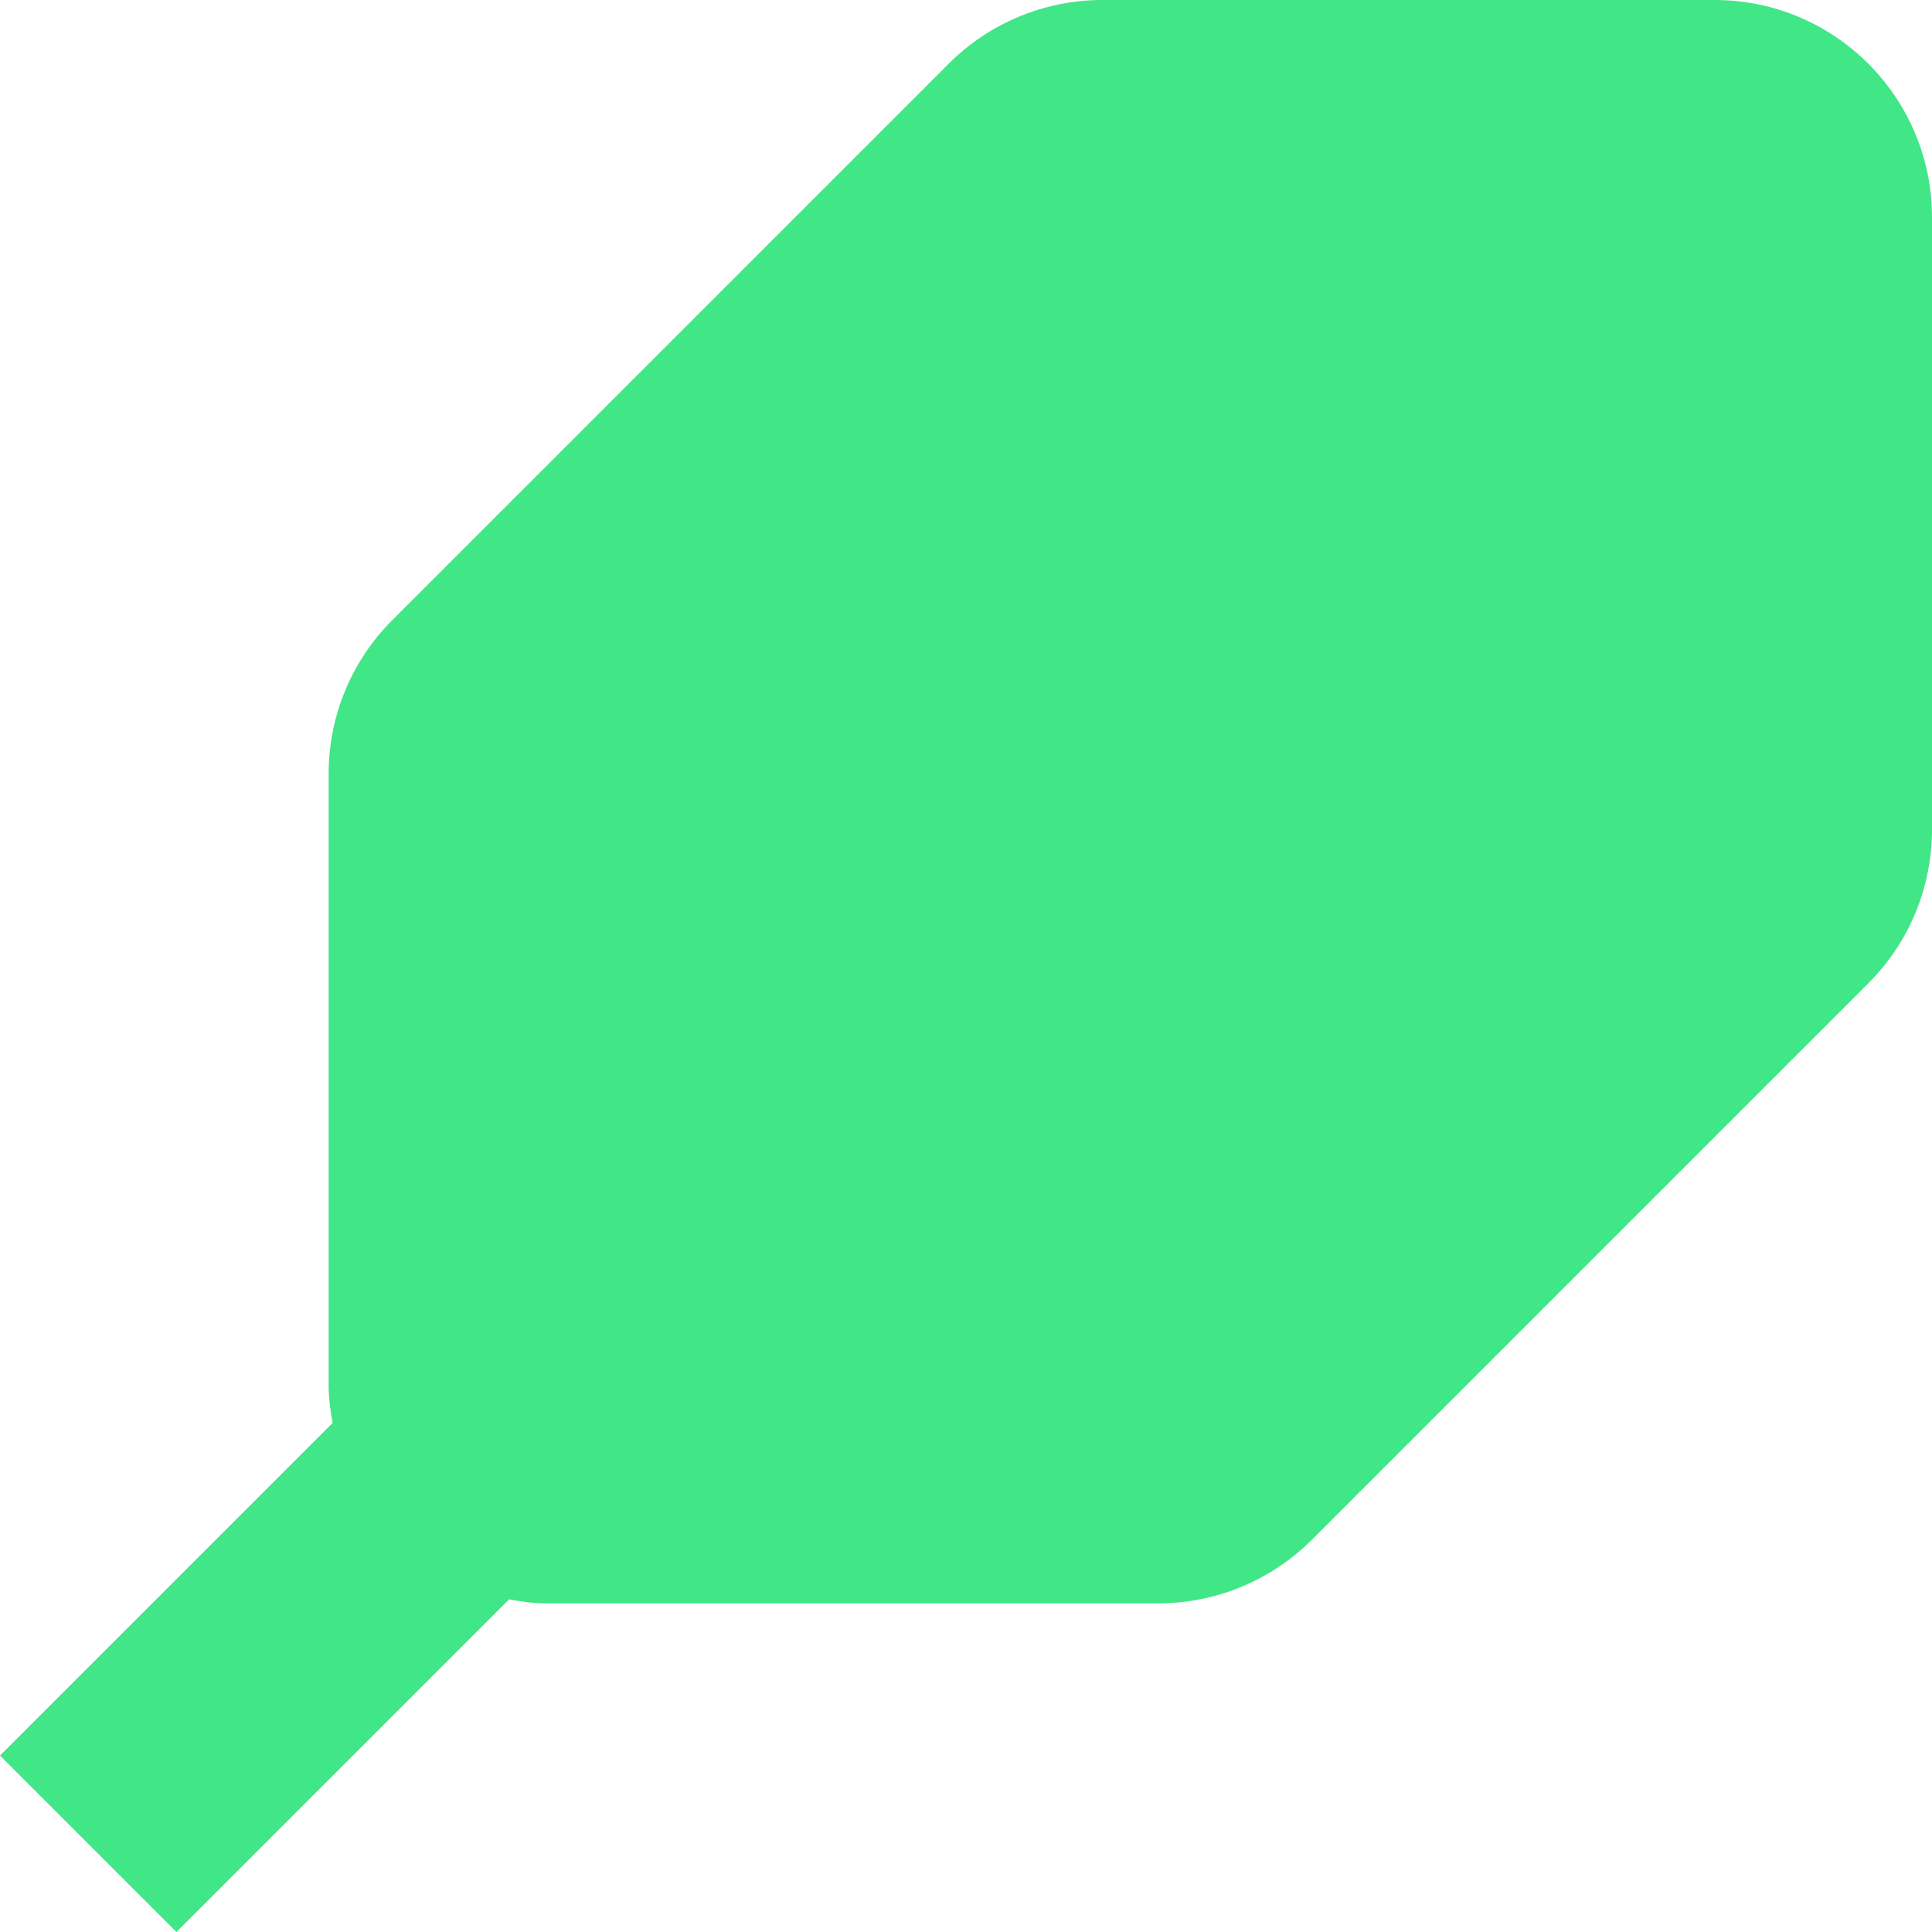 <svg width="69" height="69" viewBox="0 0 69 69" fill="none" xmlns="http://www.w3.org/2000/svg">
<path id="Vector" d="M61.217 0H39.37C37.311 0 35.334 0.824 33.893 2.265L14.002 22.156C12.54 23.618 11.737 25.595 11.737 27.633V49.48C11.737 49.933 11.799 50.386 11.881 50.818L0 62.699L6.301 69L18.182 57.119C18.614 57.201 19.067 57.263 19.52 57.263H41.367C43.426 57.263 45.403 56.44 46.844 54.998L66.735 35.107C68.197 33.645 69 31.669 69 29.63V7.763C69 3.48 65.52 0 61.237 0H61.217Z" fill="#41E686"/>
</svg>
